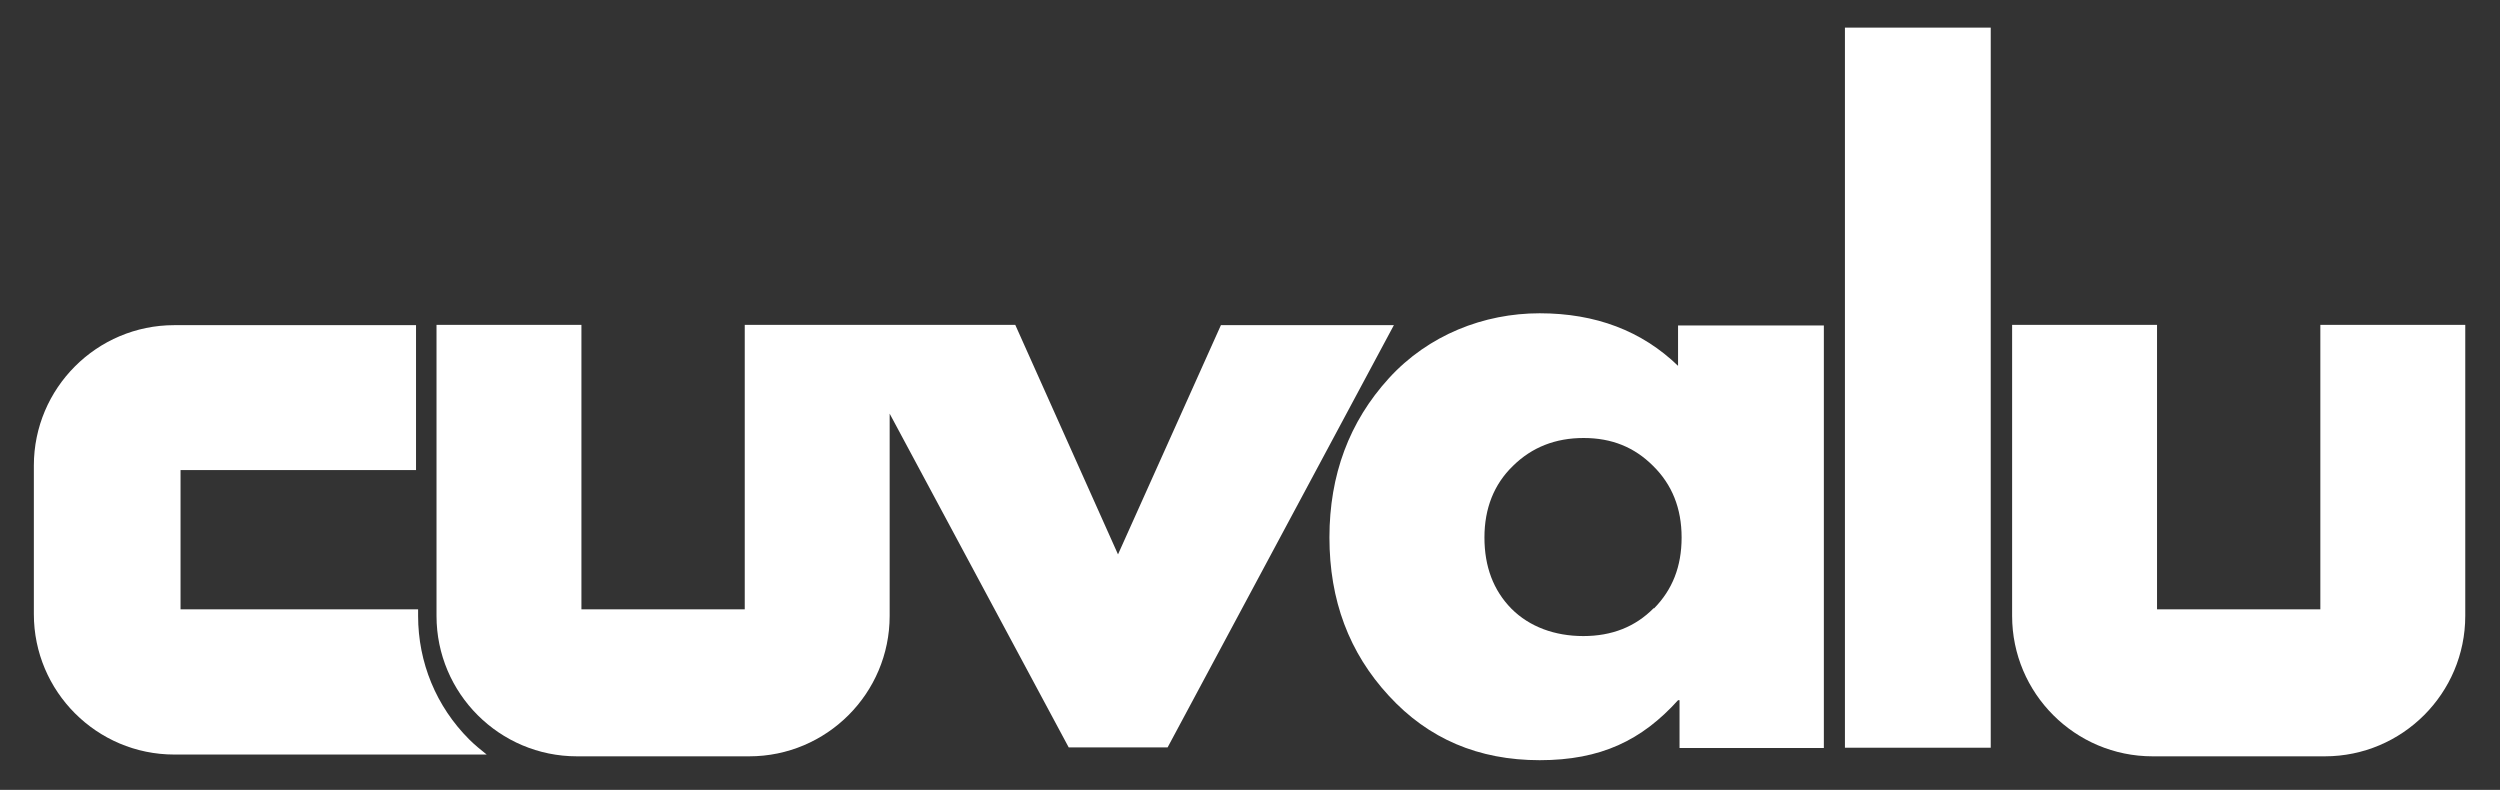 <?xml version="1.0" encoding="UTF-8"?>
<svg id="Ebene_1" xmlns="http://www.w3.org/2000/svg" version="1.1" viewBox="0 0 841.9 266">
  <rect x="0" y="0" width="841.9" height="266" fill="#333333" stroke="none"/>
  <!-- Generator: Adobe Illustrator 29.1.0, SVG Export Plug-In . SVG Version: 2.1.0 Build 142)  -->
  <defs>
    <style>
      .st0 {
        fill: #fff;
      }
    </style>
  </defs>
  <path class="st0" d="M781.4,109.4v95.8s-29.7,0-29.7,0h0s-1.6,0-1.6,0h-2.1s0,0,0,0h-21.6s0-95.8,0-95.8h-48.8s0,98,0,98c0,26.1,21.2,47.3,47.3,47.3h25.2s32.8,0,32.8,0c26.1,0,47.3-21.2,47.3-47.3v-98s-48.8,0-48.8,0Z"/>
  <path class="st0" d="M411.2,109.4l-34.7,77.3-34.6-77.3h-58.3,0s-32.8,0-32.8,0v95.8s-29.7,0-29.7,0h0s-1.6,0-1.6,0h-2.1s0,0,0,0h-21.6s0-95.8,0-95.8h-48.8s0,98,0,98c0,26.1,21.2,47.3,47.3,47.3h25.2s32.8,0,32.8,0c26.1,0,47.3-21.2,47.3-47.3v-68.1s60.3,112.4,60.3,112.4h33.3l76.2-142.2h-58.2Z"/>
  <path class="st0" d="M140.8,207.4v-2.2H60.8s0-13.6,0-13.6h0v-6.6s0-5,0-5h0v-21.7s79.3,0,79.3,0v-48.8s-81.4,0-81.4,0c-26.1,0-47.3,21.2-47.3,47.3v28.3s0,21.7,0,21.7c0,26.1,21.2,47.3,47.3,47.3h105.2c-2-1.6-4-3.2-5.9-5.1-11.1-11.1-17.2-25.9-17.2-41.6Z"/>
  <path class="st0" d="M565.1,123.2c-12.2-11.8-27.8-17.7-46.6-17.7s-37.5,7.3-50.8,21.9c-13.3,14.6-20,32.5-20,53.6s6.6,38.8,20,53.3c13.3,14.5,30.2,21.7,50.8,21.7s34.4-6.7,46.6-20.2h.5v16.1h48.6V109.6h-49.1v13.5ZM556.9,204.8c-6.2,6.3-14.1,9.4-23.7,9.4s-18.1-3.1-24.2-9.2c-6.1-6.2-9.1-14.2-9.1-24s3.2-17.9,9.6-24.1c6.4-6.3,14.3-9.4,23.8-9.4s17.1,3.1,23.4,9.4c6.4,6.3,9.6,14.3,9.6,24.1s-3.1,17.6-9.3,23.9Z"/>
  <rect class="st0" x="621.3" y="9.3" width="49.1" height="242.5"/>
</svg>